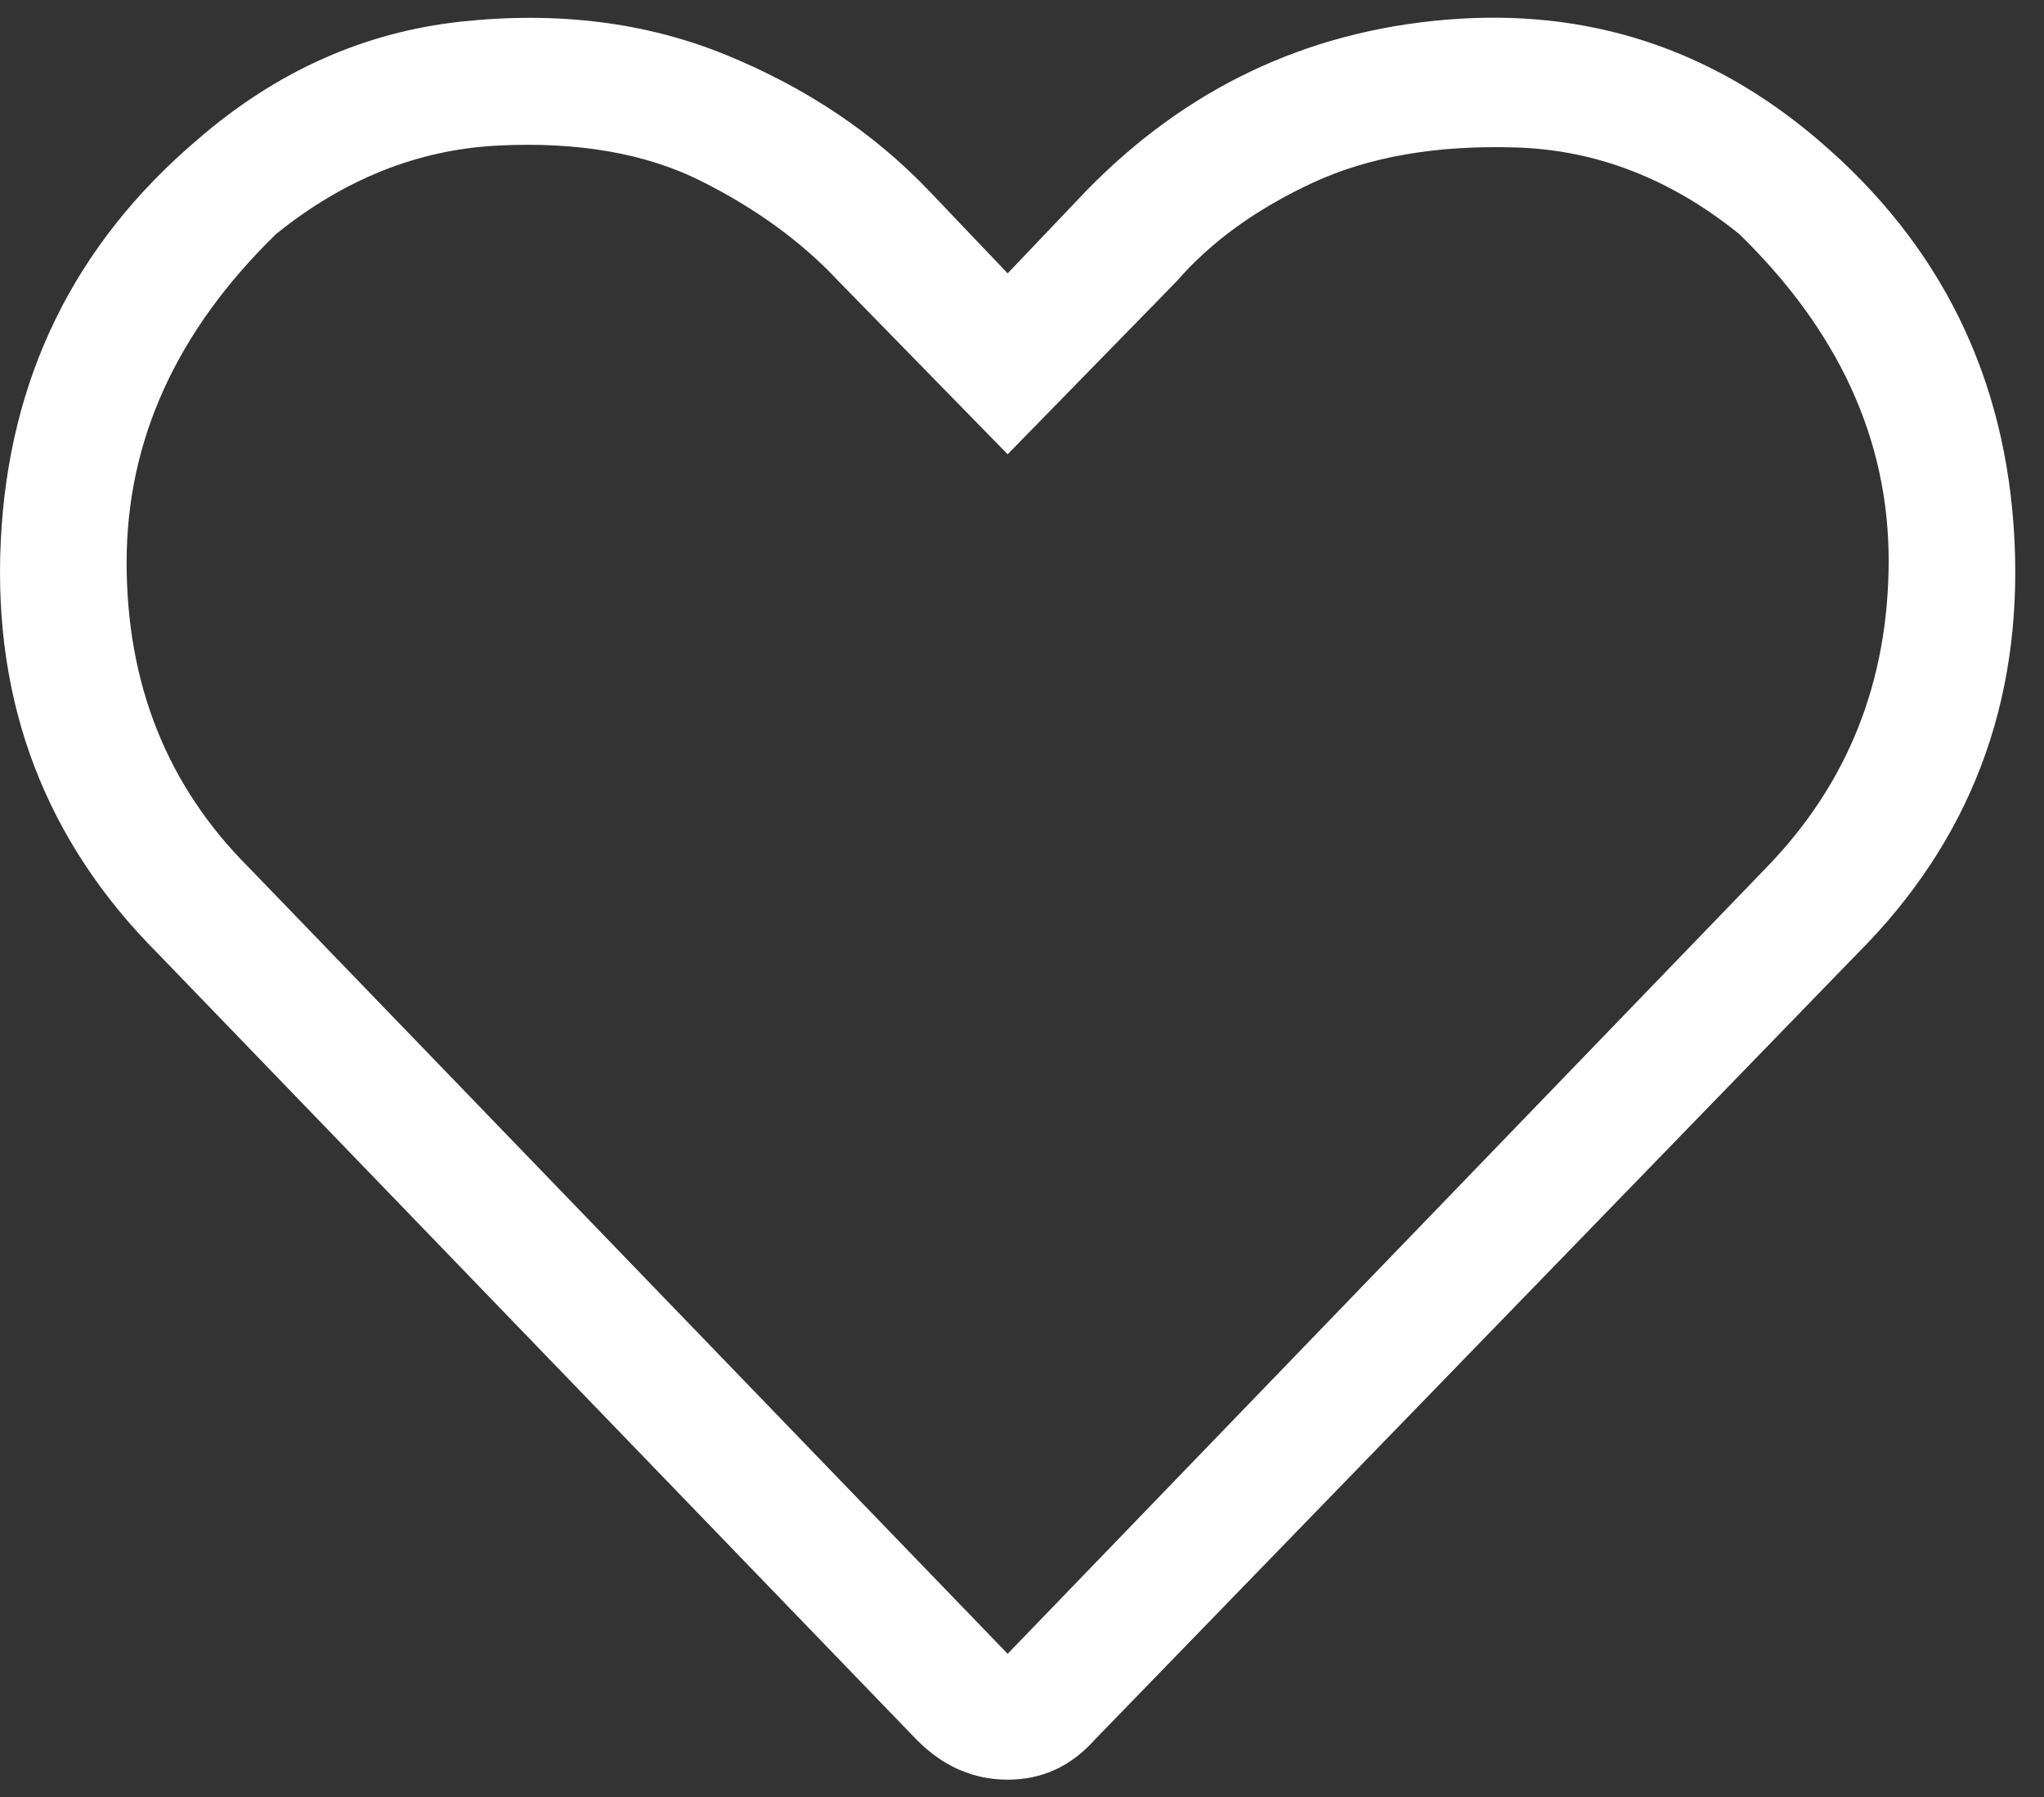 <?xml version="1.0" encoding="UTF-8"?> <svg xmlns="http://www.w3.org/2000/svg" width="58" height="51" viewBox="0 0 58 51" fill="none" id="svg1195418860_1291"><rect x="0" y="0" width="58" height="51" fill="#333333" stroke="none"/><path d="M51.583 3.963C55.08 6.939 56.94 10.733 57.163 15.346C57.386 19.959 55.898 23.865 52.699 27.065L31.048 49.385C30.378 50.13 29.56 50.502 28.593 50.502C27.625 50.502 26.77 50.13 26.026 49.385L4.486 27.065C1.287 23.865 -0.201 19.959 0.022 15.346C0.245 10.733 2.105 6.939 5.602 3.963C7.834 2.028 10.327 0.912 13.079 0.614C15.832 0.317 18.343 0.633 20.613 1.563C22.882 2.493 24.798 3.777 26.36 5.413L28.593 7.757L30.825 5.413C33.652 2.512 37.056 0.893 41.036 0.559C45.017 0.224 48.532 1.359 51.583 3.963ZM50.132 24.609C52.438 22.229 53.592 19.327 53.592 15.904C53.592 12.482 52.178 9.394 49.351 6.641C47.416 5.079 45.315 4.26 43.045 4.186C40.776 4.111 38.841 4.446 37.242 5.19C35.642 5.934 34.359 6.864 33.391 7.98L28.593 12.891L23.794 7.98C22.752 6.864 21.45 5.916 19.887 5.134C18.325 4.353 16.409 4.018 14.14 4.13C11.87 4.242 9.769 5.079 7.834 6.641C5.007 9.394 3.593 12.5 3.593 15.96C3.593 19.42 4.746 22.303 7.053 24.609L28.593 46.93L50.132 24.609Z" fill="white"></path></svg> 